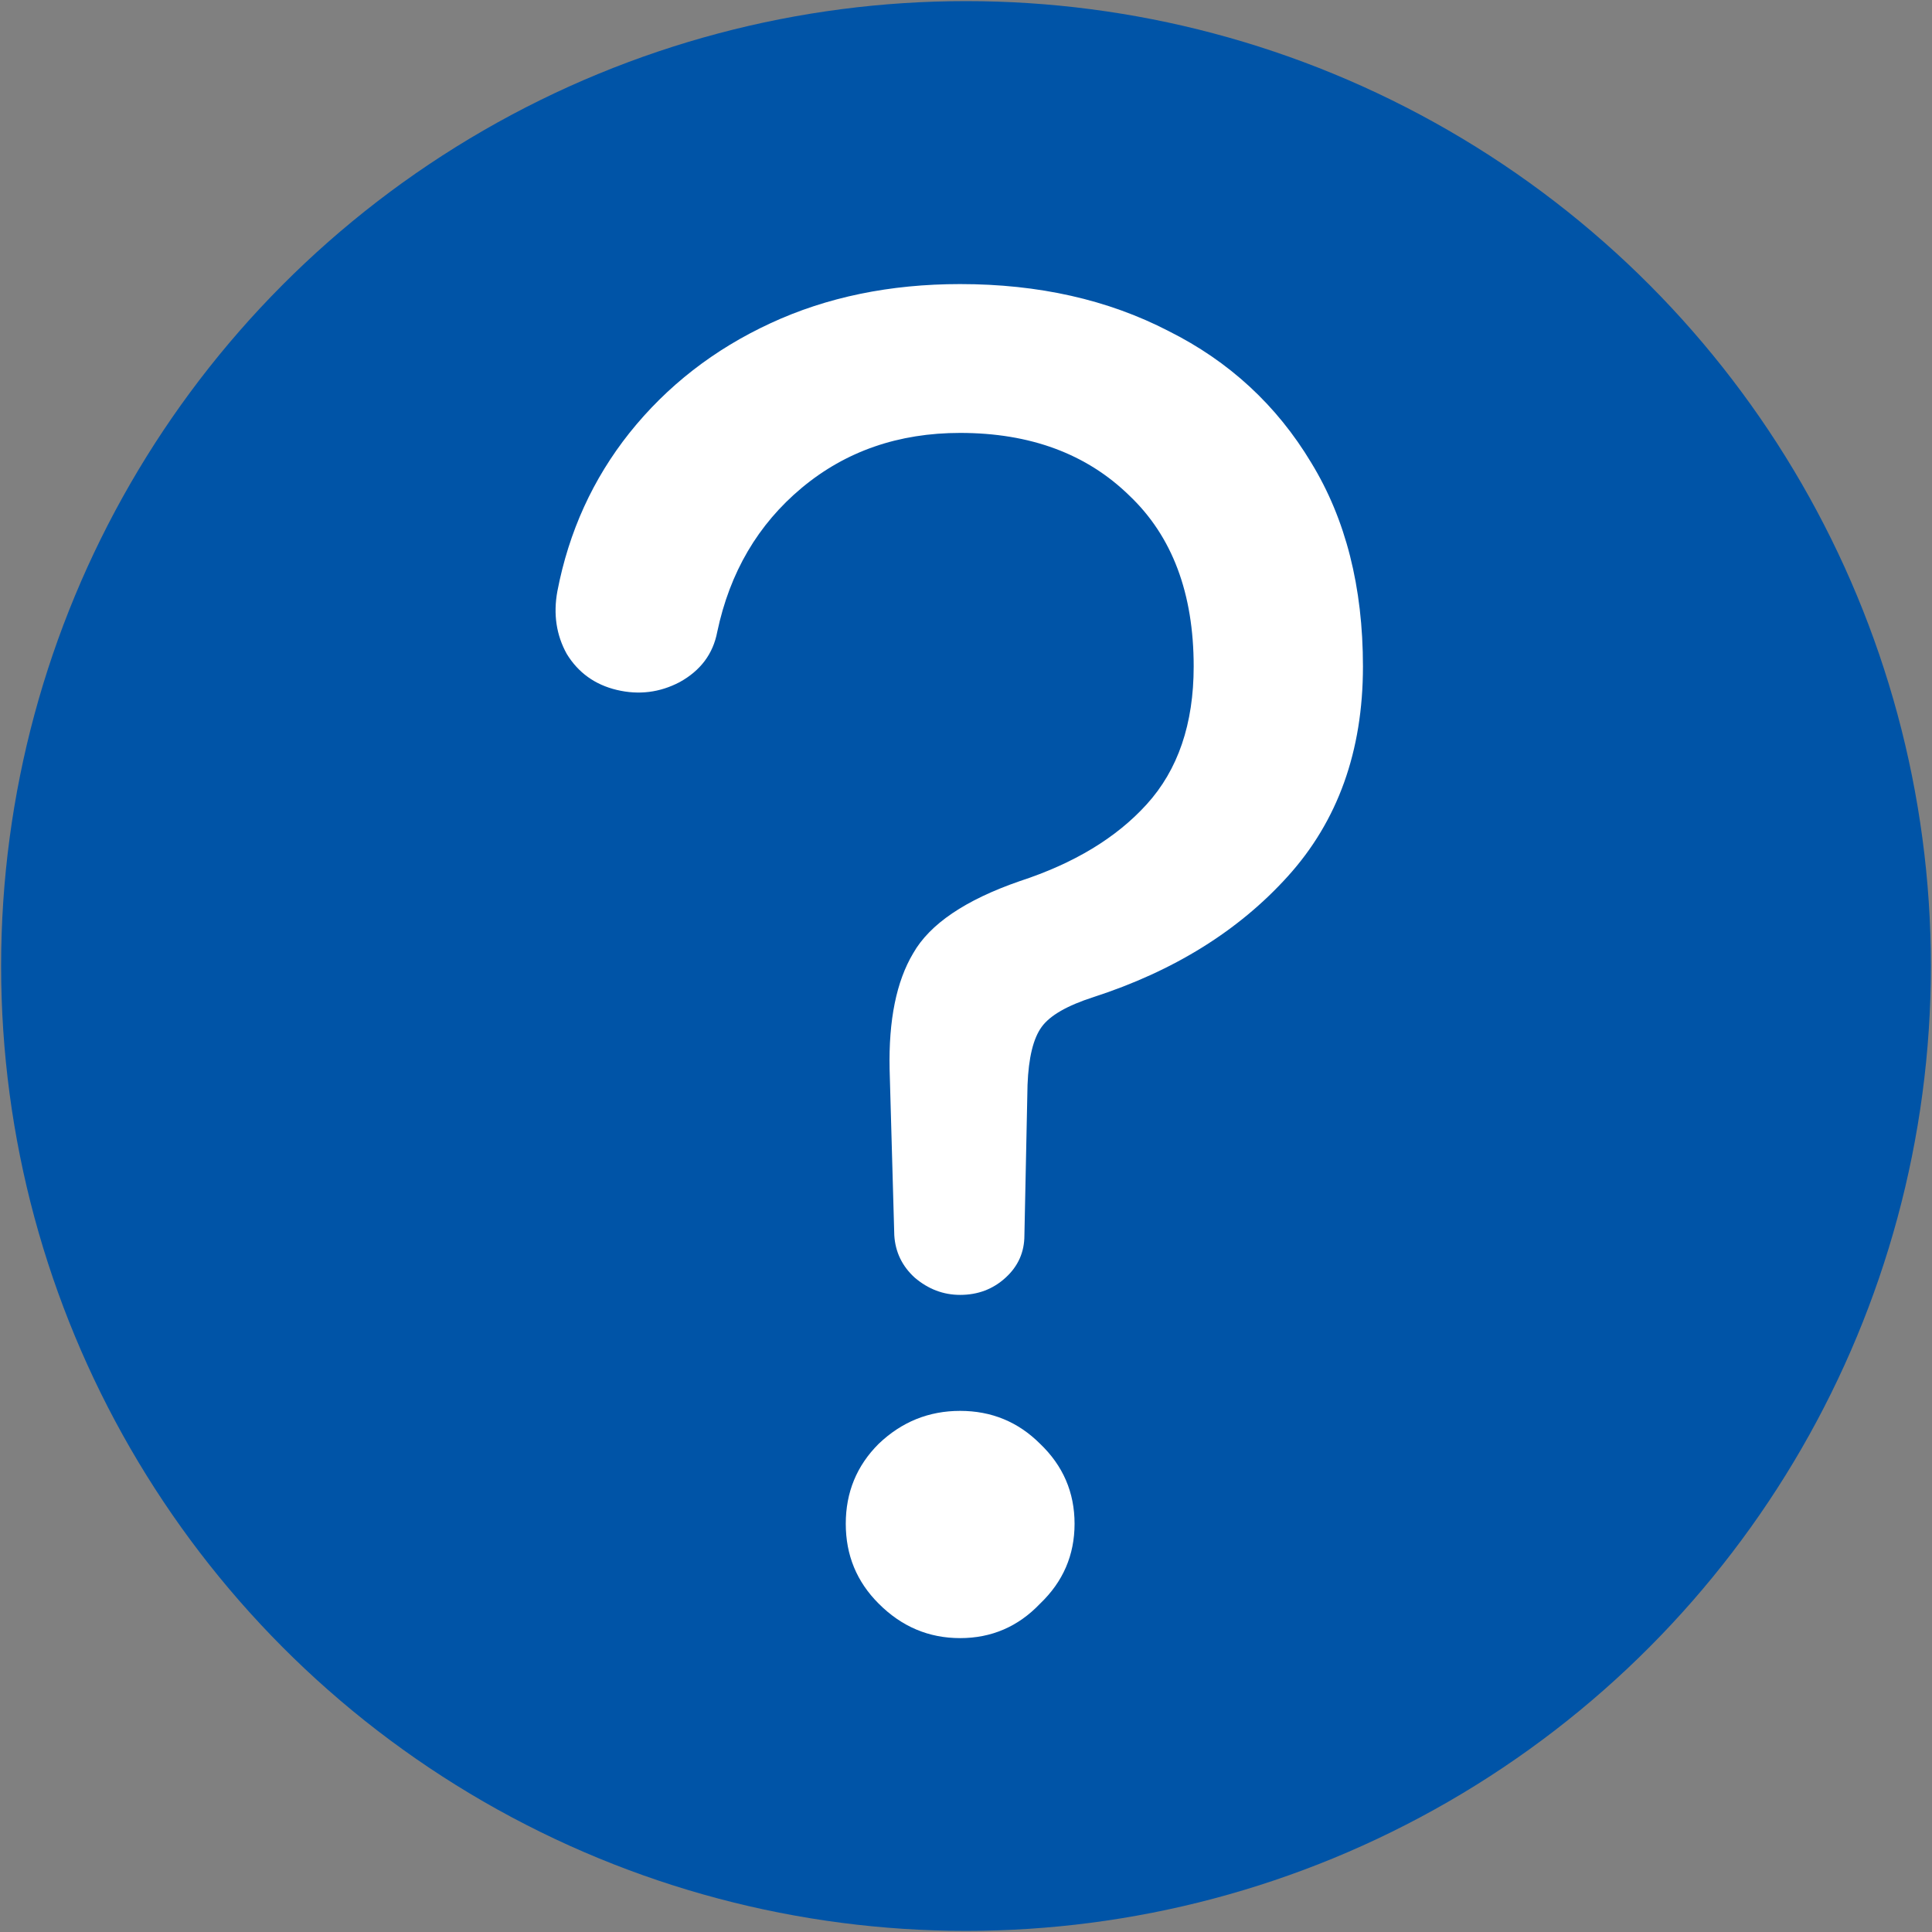 <svg width="26" height="26" viewBox="0 0 26 26" fill="none" xmlns="http://www.w3.org/2000/svg">
<rect x="0" y="0" width="26" height="26" fill="#808080" stroke="none"/>
<circle cx="13" cy="13" r="12.985" fill="#0054A7"/>
<path d="M12.921 17.426C12.696 17.426 12.492 17.349 12.31 17.194C12.141 17.04 12.049 16.85 12.035 16.625L11.972 14.389C11.958 13.728 12.063 13.208 12.289 12.829C12.513 12.435 12.992 12.111 13.723 11.858C14.454 11.619 15.023 11.275 15.431 10.825C15.853 10.361 16.064 9.742 16.064 8.969C16.064 7.985 15.776 7.218 15.199 6.67C14.623 6.107 13.863 5.826 12.921 5.826C12.092 5.826 11.382 6.072 10.791 6.564C10.2 7.057 9.821 7.703 9.652 8.505C9.596 8.8 9.427 9.025 9.146 9.18C8.879 9.32 8.597 9.355 8.302 9.285C8.007 9.215 7.782 9.053 7.627 8.8C7.487 8.547 7.444 8.266 7.501 7.956C7.655 7.155 7.979 6.445 8.471 5.826C8.977 5.193 9.61 4.701 10.369 4.35C11.128 3.998 11.979 3.823 12.921 3.823C13.976 3.823 14.911 4.033 15.726 4.455C16.542 4.863 17.182 5.454 17.646 6.227C18.11 6.986 18.342 7.9 18.342 8.969C18.342 10.108 18.004 11.05 17.329 11.795C16.668 12.526 15.797 13.068 14.714 13.419C14.363 13.532 14.13 13.665 14.018 13.82C13.905 13.975 13.842 14.235 13.828 14.6L13.786 16.625C13.786 16.85 13.702 17.04 13.533 17.194C13.364 17.349 13.16 17.426 12.921 17.426ZM12.921 22.045C12.499 22.045 12.134 21.891 11.825 21.581C11.529 21.286 11.382 20.928 11.382 20.506C11.382 20.084 11.529 19.725 11.825 19.43C12.134 19.135 12.499 18.987 12.921 18.987C13.343 18.987 13.702 19.135 13.997 19.43C14.306 19.725 14.461 20.084 14.461 20.506C14.461 20.928 14.306 21.286 13.997 21.581C13.702 21.891 13.343 22.045 12.921 22.045Z" fill="white"/>
</svg>

